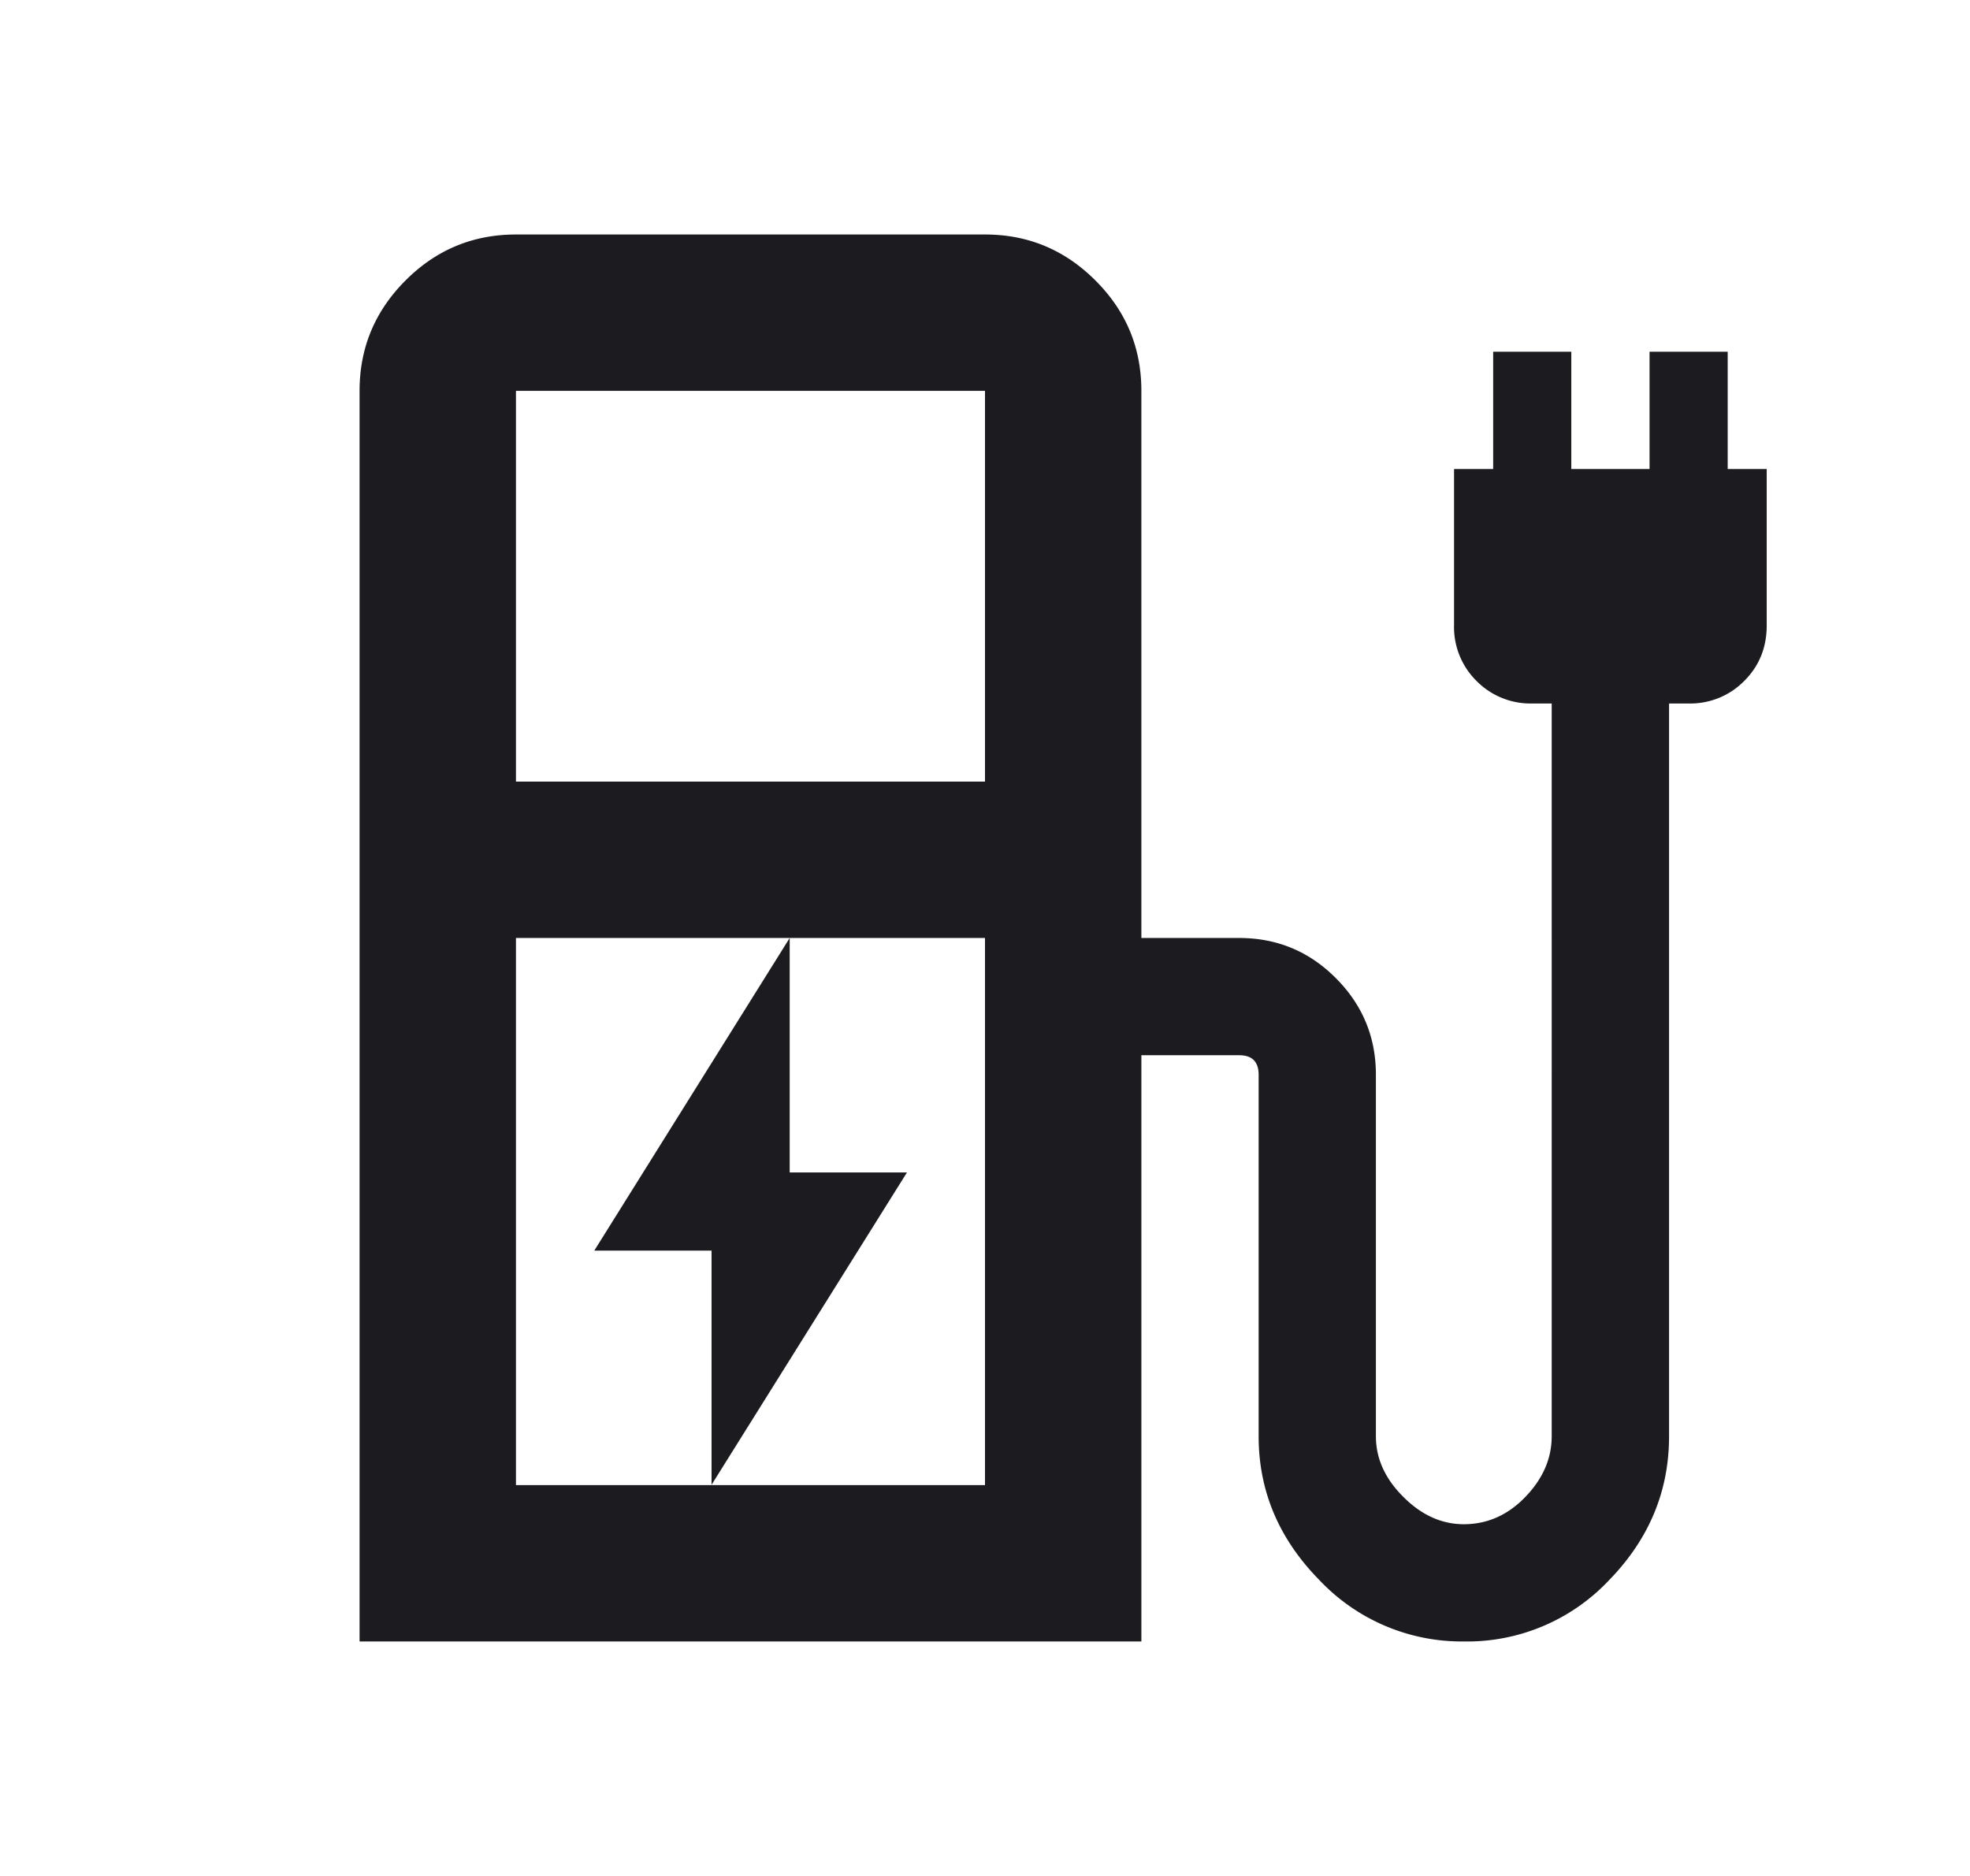 <svg width="21" height="20" fill="none" xmlns="http://www.w3.org/2000/svg"><mask id="a" style="mask-type:alpha" maskUnits="userSpaceOnUse" x="0" y="0" width="21" height="20"><path fill="#D9D9D9" d="M.5 0h20v20H.5z"/></mask><g mask="url(#a)"><path d="M7.583 15.833 9.668 12.5h-1.25V10l-2.083 3.333h1.25v2.5ZM5.5 8.333h5V4.167h-5v4.166Zm0 7.5h5V10h-5v5.833ZM3.833 17.5V4.167c0-.459.164-.851.49-1.177.326-.327.719-.49 1.177-.49h5c.459 0 .85.163 1.177.49.327.326.49.718.49 1.177V10h1.042c.402 0 .746.142 1.03.427.285.285.428.629.428 1.031v3.854c0 .237.097.452.292.646.194.195.41.292.645.292.25 0 .47-.097.657-.292.187-.194.28-.41.28-.646V7.5h-.207a.807.807 0 0 1-.594-.24.806.806 0 0 1-.24-.593V5h.417V3.75h.833V5h.834V3.75h.833V5h.416v1.667c0 .236-.08.434-.24.593A.806.806 0 0 1 18 7.5h-.208v7.813c0 .583-.212 1.093-.636 1.53a2.078 2.078 0 0 1-1.552.657 2.088 2.088 0 0 1-1.541-.656c-.43-.438-.646-.948-.646-1.532v-3.854c0-.07-.018-.121-.052-.156-.035-.035-.087-.052-.156-.052h-1.042v6.25H3.833Z" fill="#1C1B1F"/></g></svg>